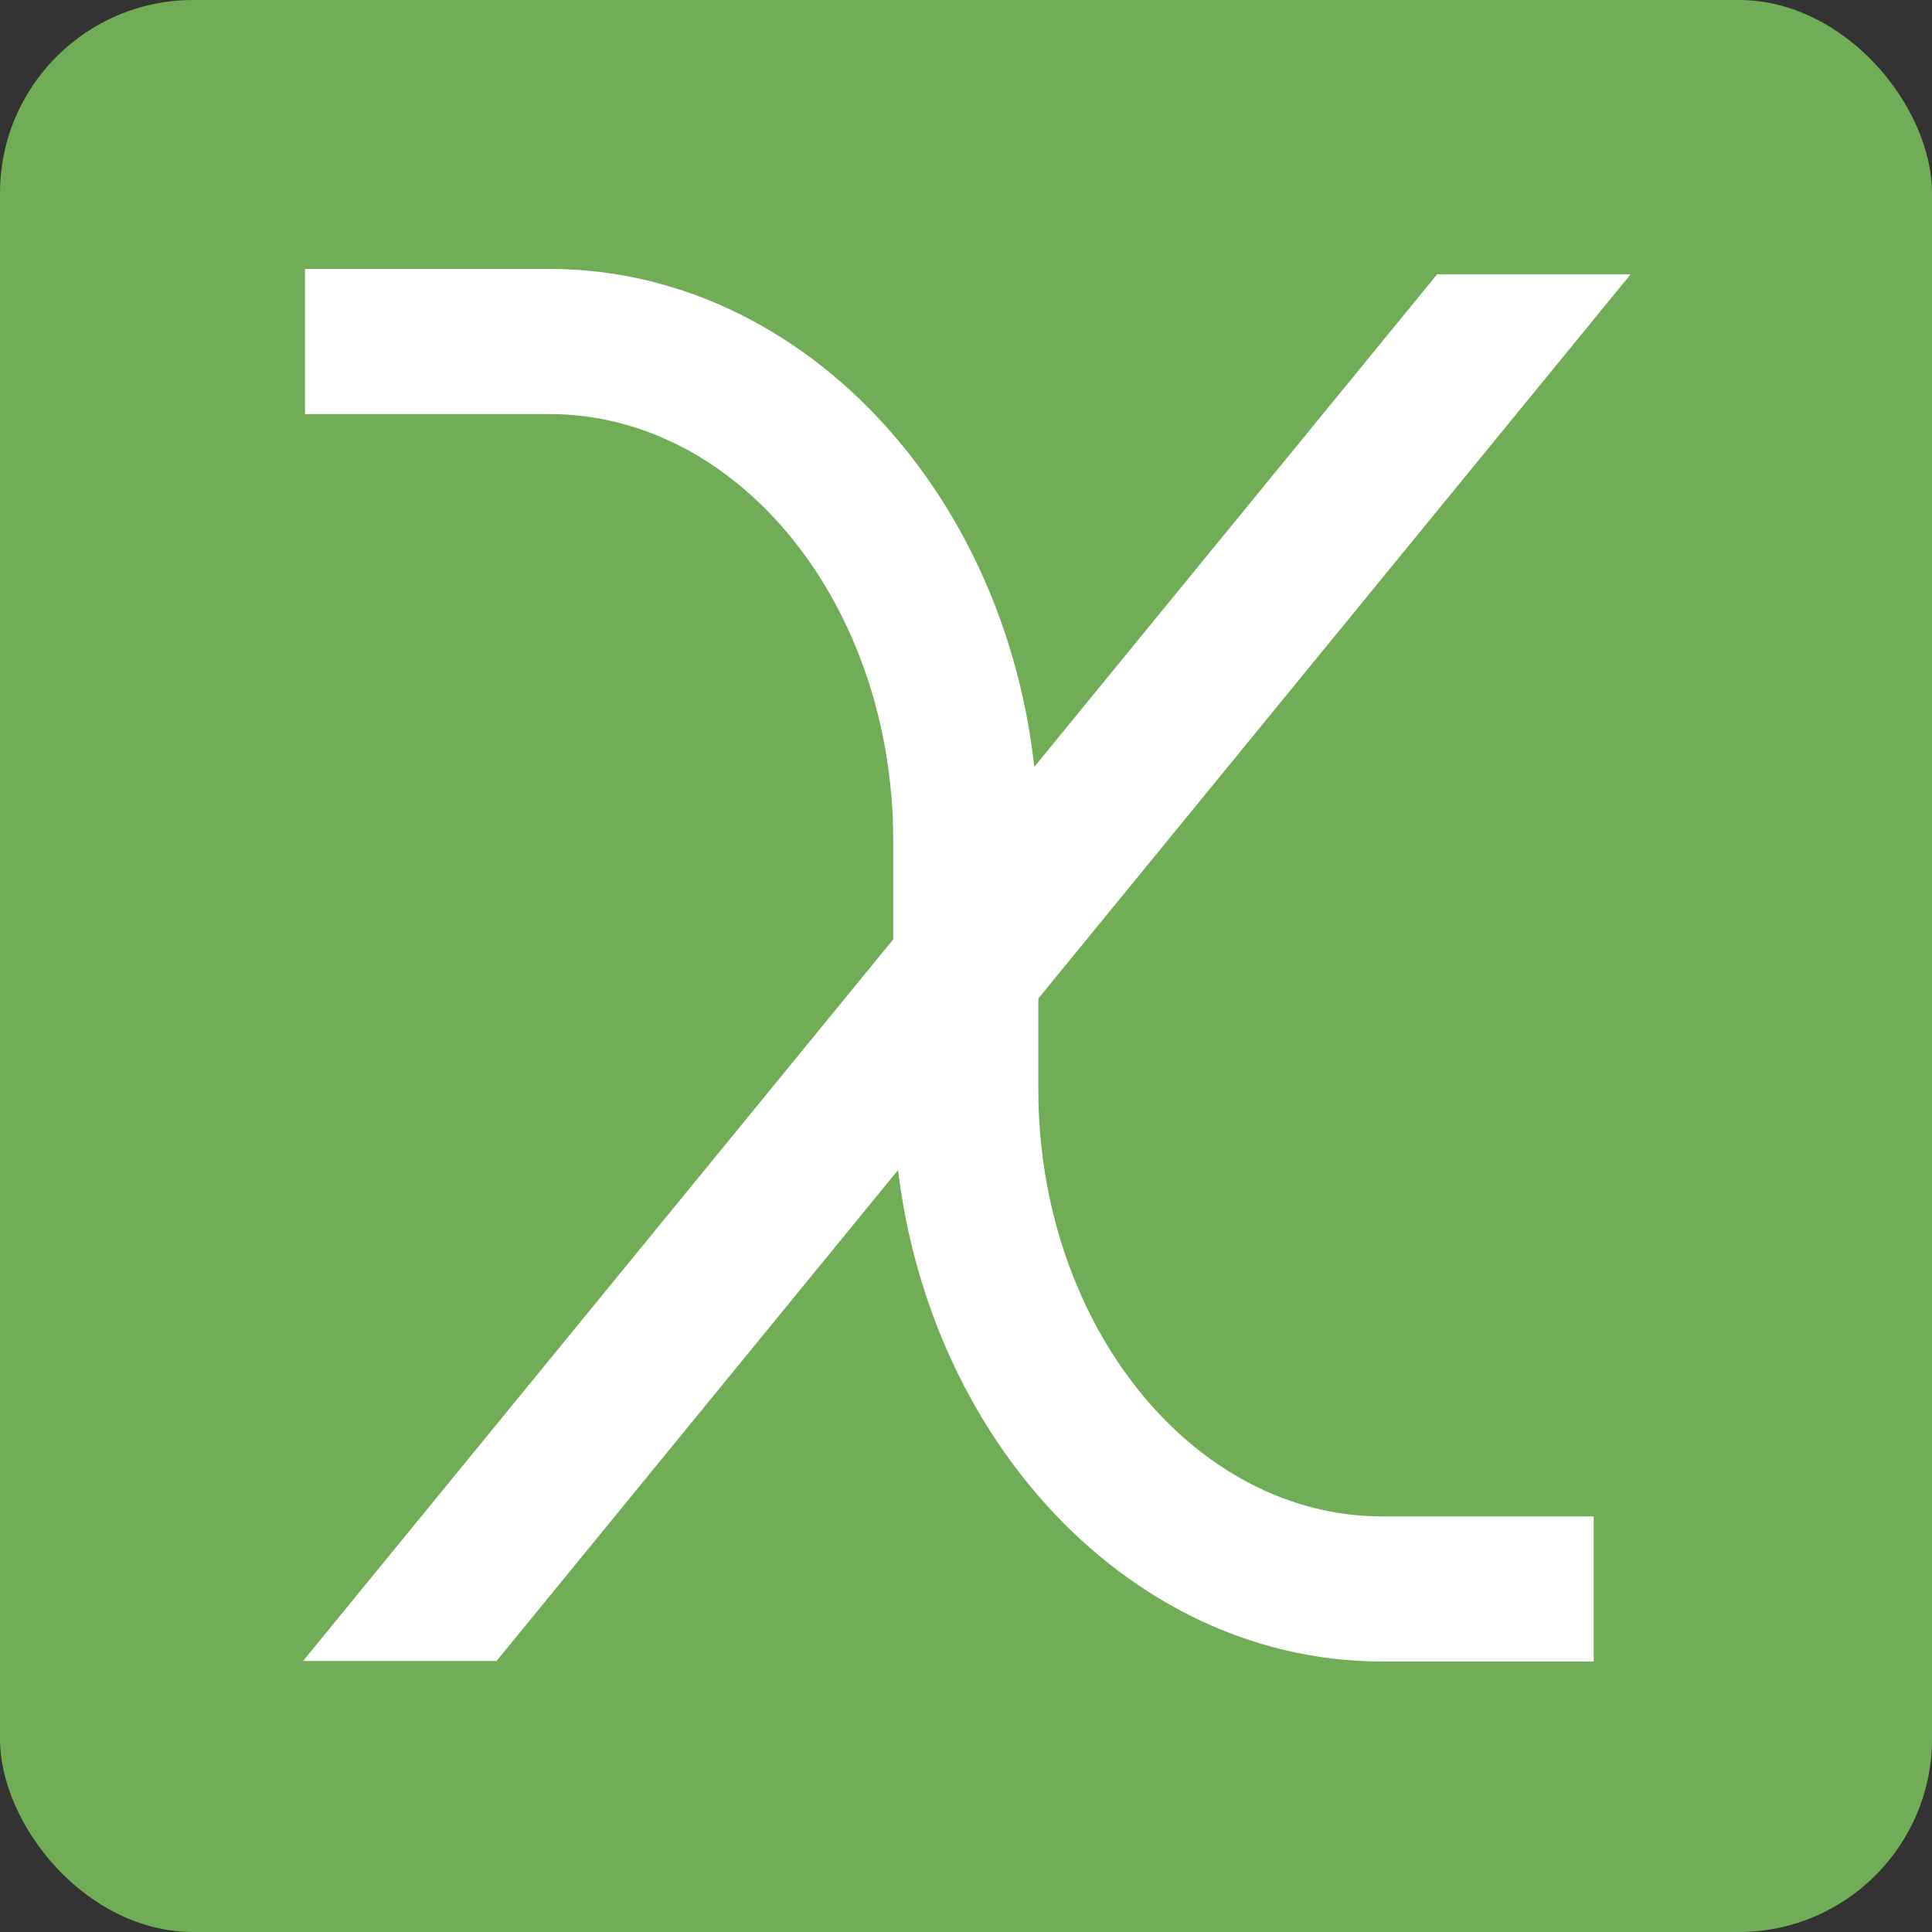 <svg xmlns="http://www.w3.org/2000/svg" version="1.1" xmlns:xlink="http://www.w3.org/1999/xlink" xmlns:svgjs="http://svgjs.dev/svgjs" width="500" height="500"><rect width="100%" height="100%" fill="#333333" stroke="none"/><svg width="500" height="500" viewBox="0 0 500 500" fill="none" xmlns="http://www.w3.org/2000/svg">
<rect width="500" height="500" rx="50" fill="#70AD56"></rect>
<path d="M371.928 70.99H422.001L128.517 429.848H78.443L371.928 70.99Z" fill="white"></path>
<path d="M78.934 69.599H142.143C211.844 69.599 268.717 135.9 268.717 217.501V281.947C268.717 342.838 308.745 392.448 357.736 392.448H412.446V430.003H357.736C287.881 430.003 231.162 363.547 231.162 281.947V217.501C231.162 156.609 191.289 107.154 142.143 107.154H78.934V69.599Z" fill="white"></path>
</svg><style>@media (prefers-color-scheme: light) { :root { filter: none; } }
@media (prefers-color-scheme: dark) { :root { filter: none; } }
</style></svg>